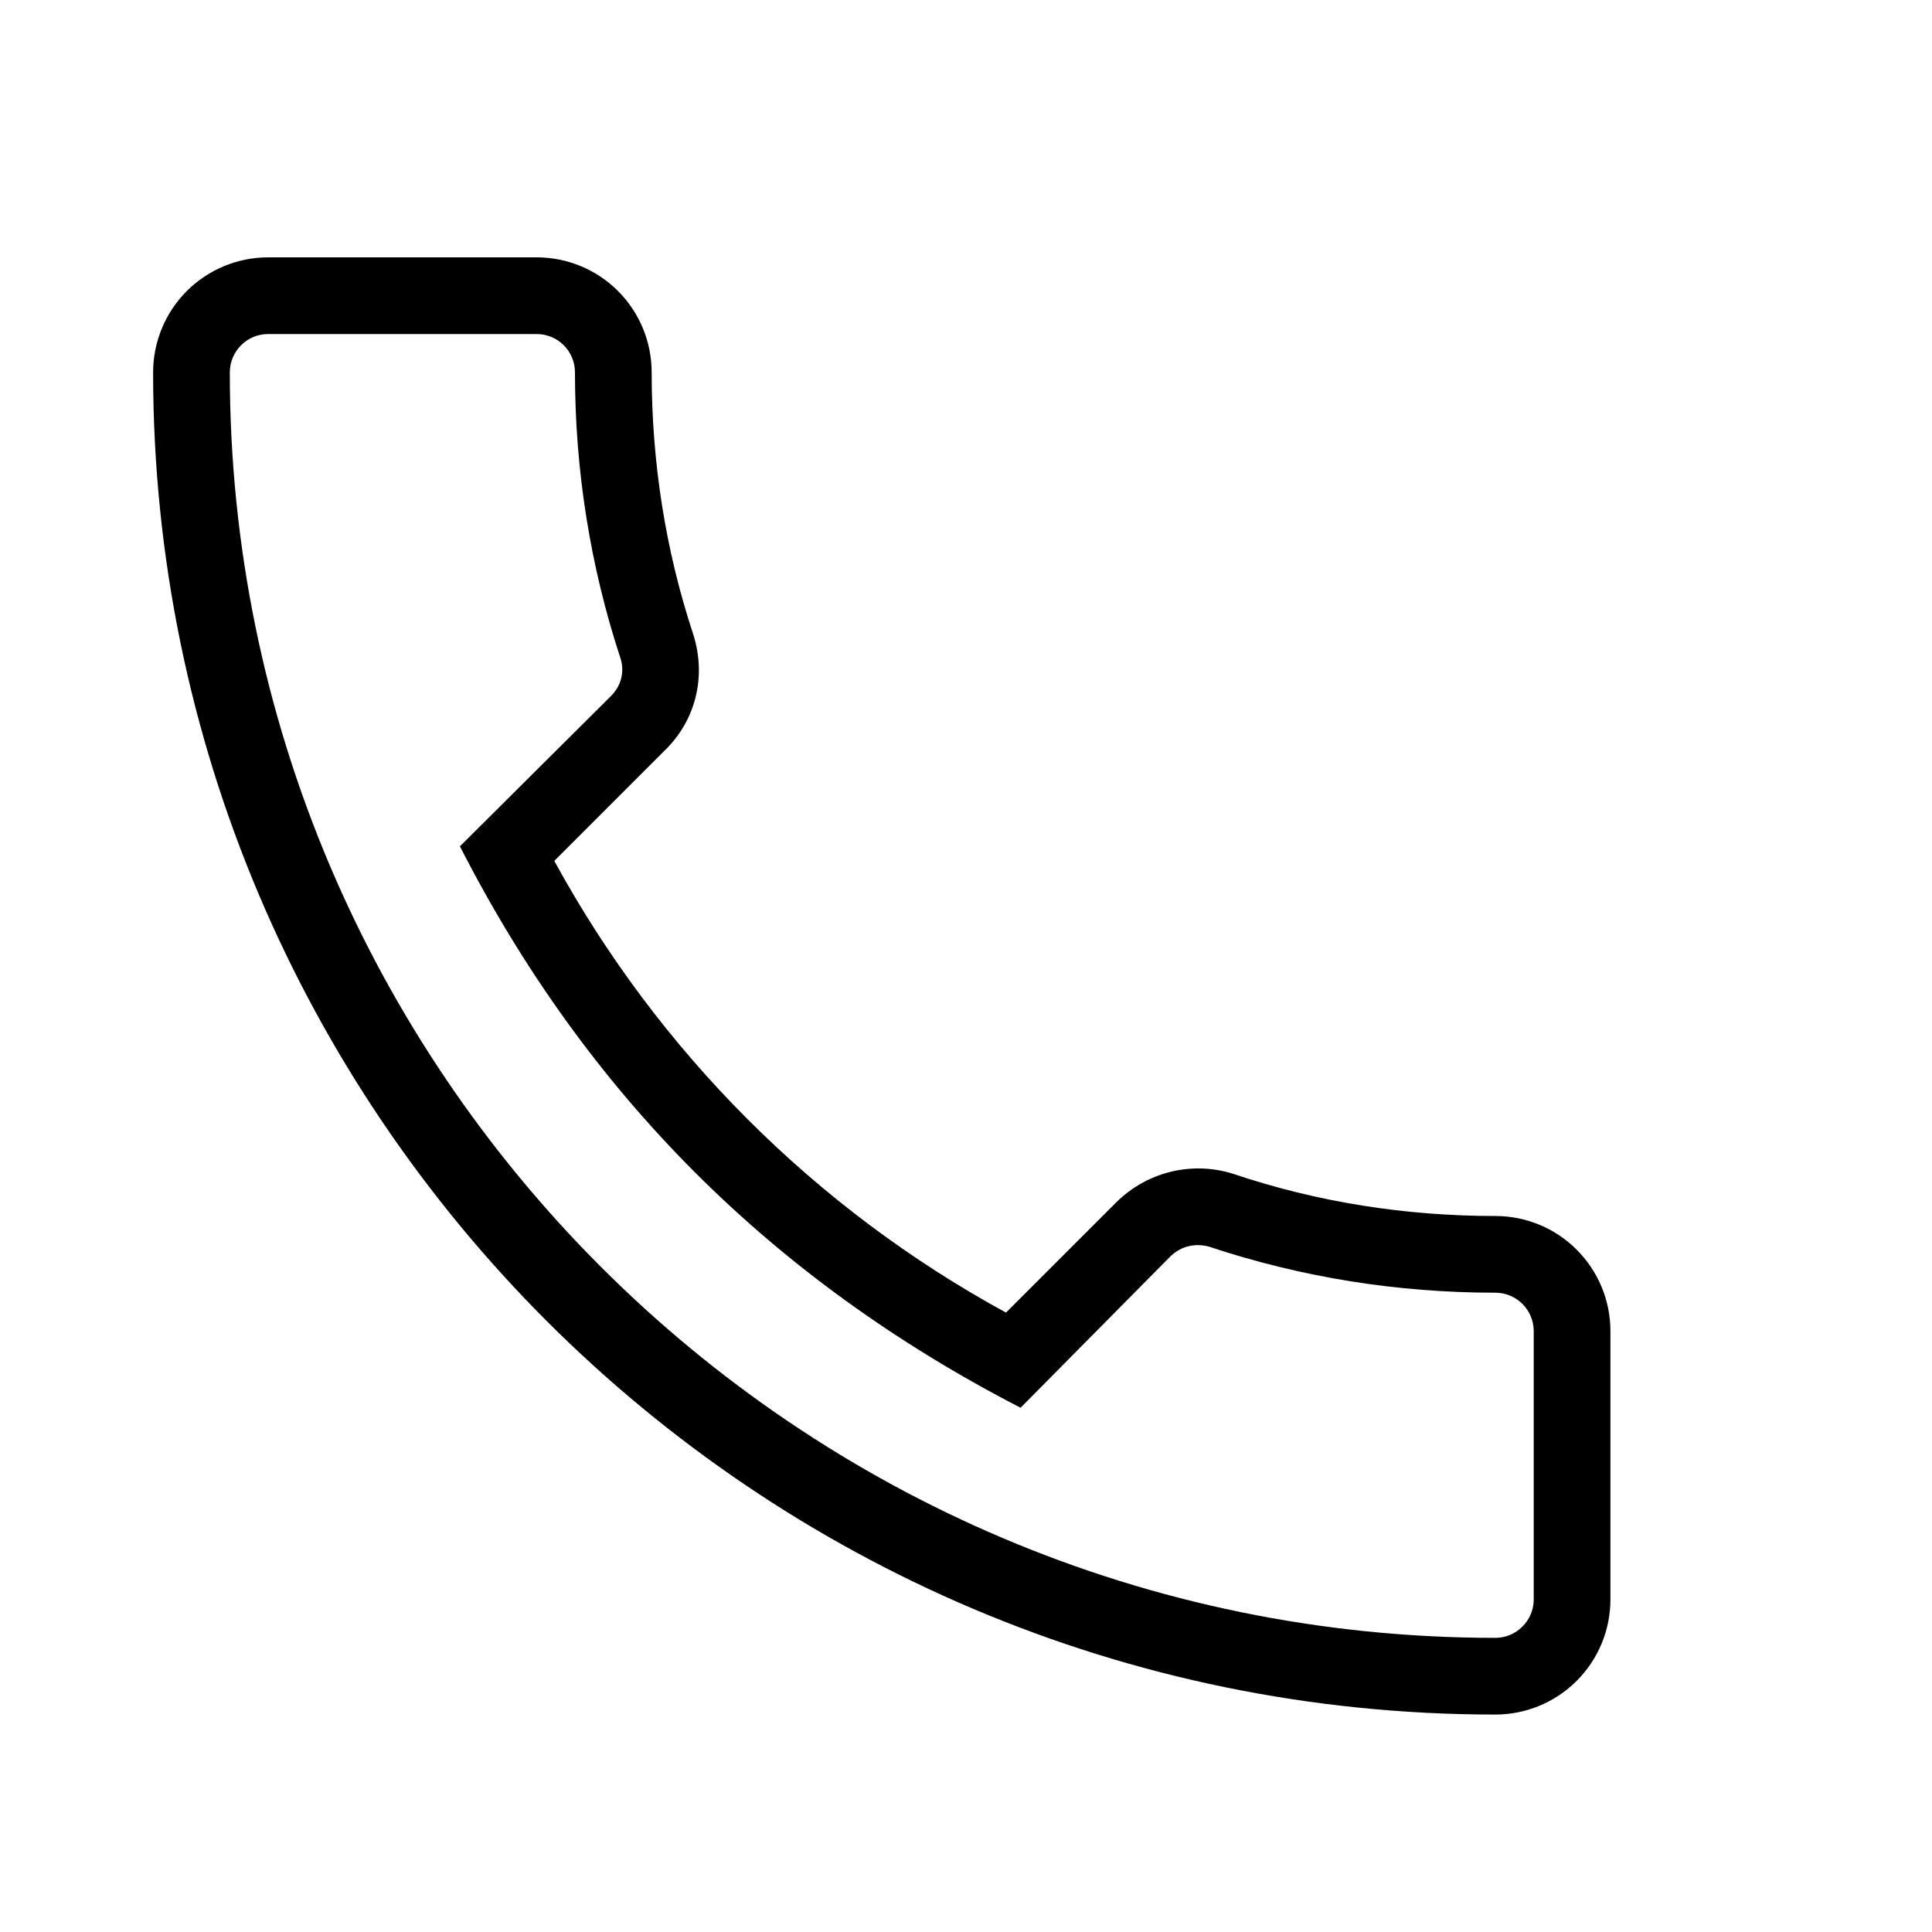 <svg width="20" height="20" viewBox="0 0 20 20" fill="none" xmlns="http://www.w3.org/2000/svg">
<path d="M15.48 17.749C15.796 17.749 16.099 17.623 16.322 17.4C16.545 17.177 16.671 16.874 16.671 16.558V13.779C16.671 13.463 16.545 13.16 16.322 12.937C16.099 12.713 15.796 12.588 15.48 12.588C14.551 12.588 13.638 12.445 12.764 12.151C12.556 12.085 12.333 12.078 12.12 12.13C11.907 12.182 11.713 12.291 11.557 12.445L10.414 13.588C8.439 12.511 6.816 10.887 5.738 8.912L6.873 7.777C7.199 7.467 7.318 7.007 7.175 6.562C6.889 5.696 6.746 4.783 6.746 3.855C6.746 3.539 6.621 3.236 6.397 3.012C6.174 2.789 5.871 2.664 5.555 2.664H2.776C2.461 2.664 2.158 2.789 1.934 3.012C1.711 3.236 1.585 3.539 1.585 3.855C1.585 11.516 7.818 17.749 15.48 17.749ZM2.776 3.458H5.555C5.661 3.458 5.761 3.499 5.836 3.574C5.91 3.648 5.952 3.749 5.952 3.855C5.952 4.871 6.111 5.863 6.421 6.808C6.46 6.919 6.452 7.078 6.325 7.205L4.761 8.761C6.071 11.326 7.993 13.247 10.565 14.573L12.113 13.009C12.225 12.898 12.375 12.866 12.518 12.906C13.471 13.223 14.463 13.382 15.48 13.382C15.585 13.382 15.686 13.424 15.76 13.498C15.835 13.573 15.877 13.674 15.877 13.779V16.558C15.877 16.663 15.835 16.764 15.76 16.838C15.686 16.913 15.585 16.955 15.48 16.955C8.255 16.955 2.379 11.079 2.379 3.855C2.379 3.749 2.421 3.648 2.496 3.574C2.57 3.499 2.671 3.458 2.776 3.458Z" fill="currentColor"/>
</svg>
